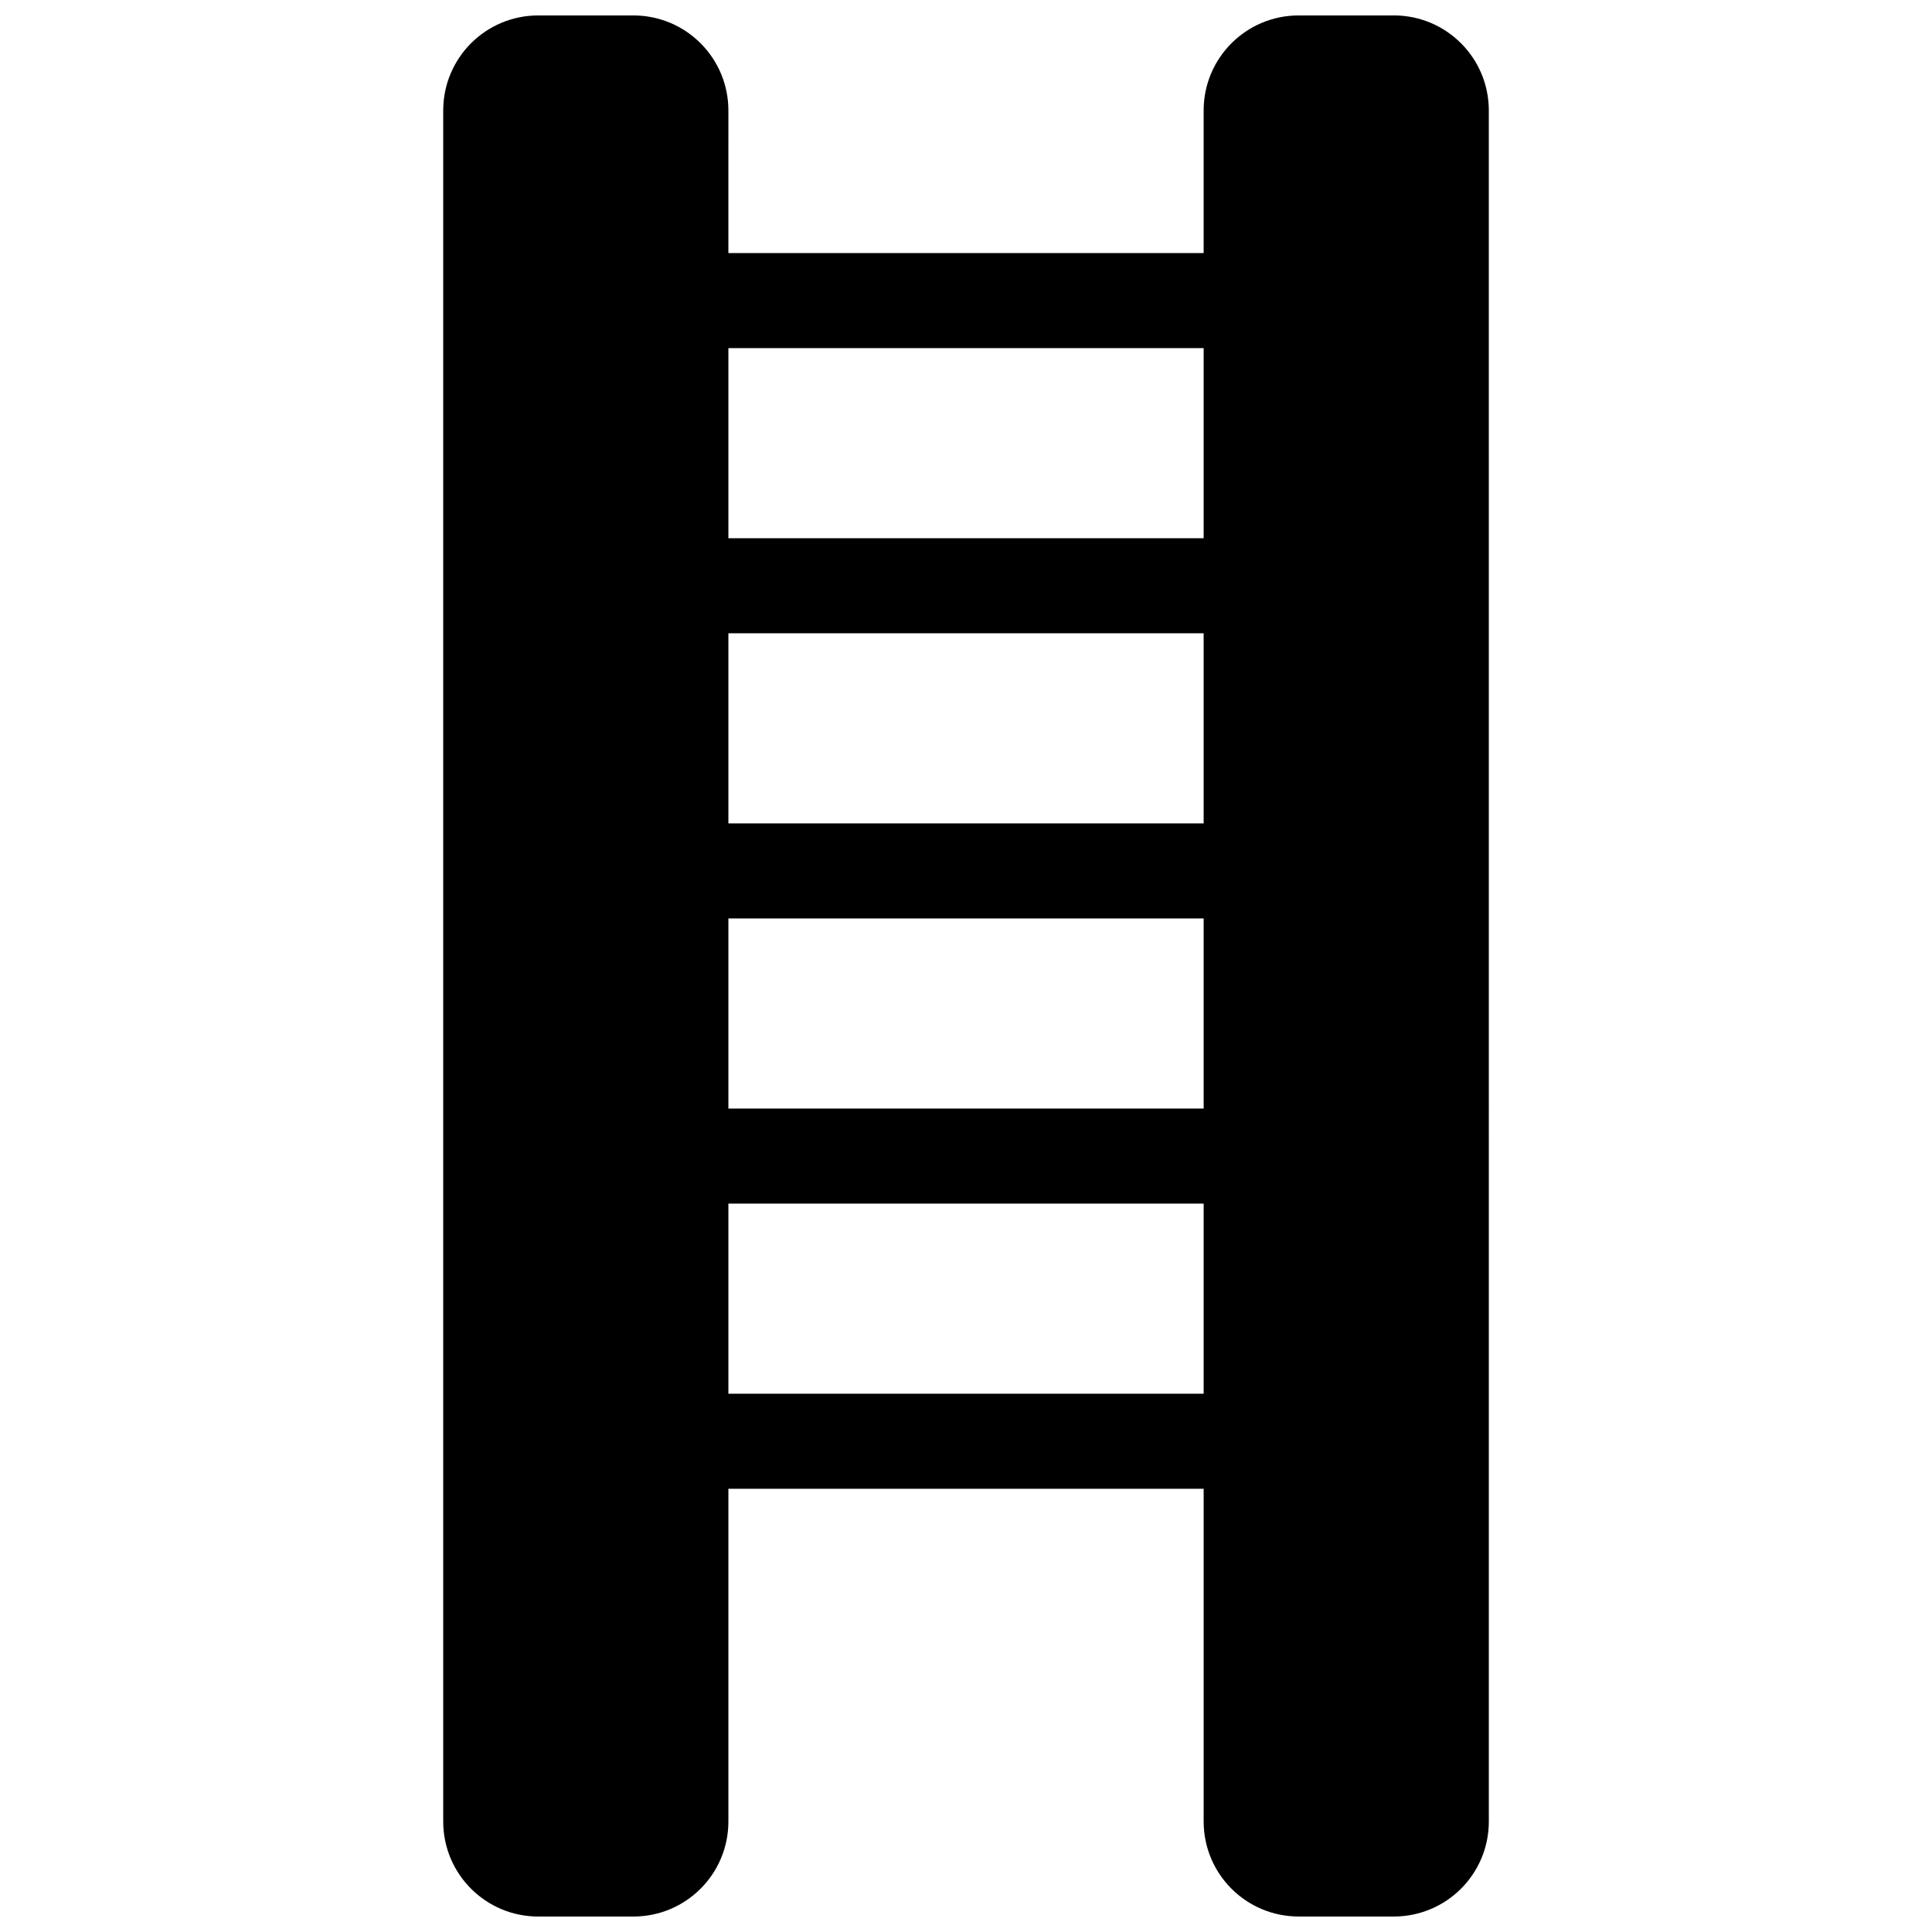 <?xml version="1.0" encoding="UTF-8"?>
<!-- Uploaded to: ICON Repo, www.svgrepo.com, Generator: ICON Repo Mixer Tools -->
<svg width="800px" height="800px" version="1.1" viewBox="144 144 512 512" xmlns="http://www.w3.org/2000/svg">
 <defs>
  <clipPath id="a">
   <path d="m261 148.09h278v503.81h-278z"/>
  </clipPath>
 </defs>
 <g clip-path="url(#a)">
  <path d="m513.36 148.09h-25.191c-13.926 0-25.191 11.266-25.191 25.191v37.785h-125.95l0.004-37.785c0-13.926-11.266-25.191-25.191-25.191h-25.191c-13.926 0-25.191 11.266-25.191 25.191v453.43c0 13.926 11.266 25.191 25.191 25.191h25.191c13.926 0 25.191-11.266 25.191-25.191v-88.168h125.95v88.164c0 13.926 11.266 25.191 25.191 25.191h25.191c13.926 0 25.191-11.266 25.191-25.191l-0.004-453.43c0-13.926-11.266-25.191-25.191-25.191zm-50.379 365.26h-125.95v-50.383h125.95zm0-75.57h-125.95v-50.383h125.95zm0-75.574h-125.95v-50.383h125.95zm0-75.57h-125.95v-50.383h125.95z"/>
 </g>
</svg>